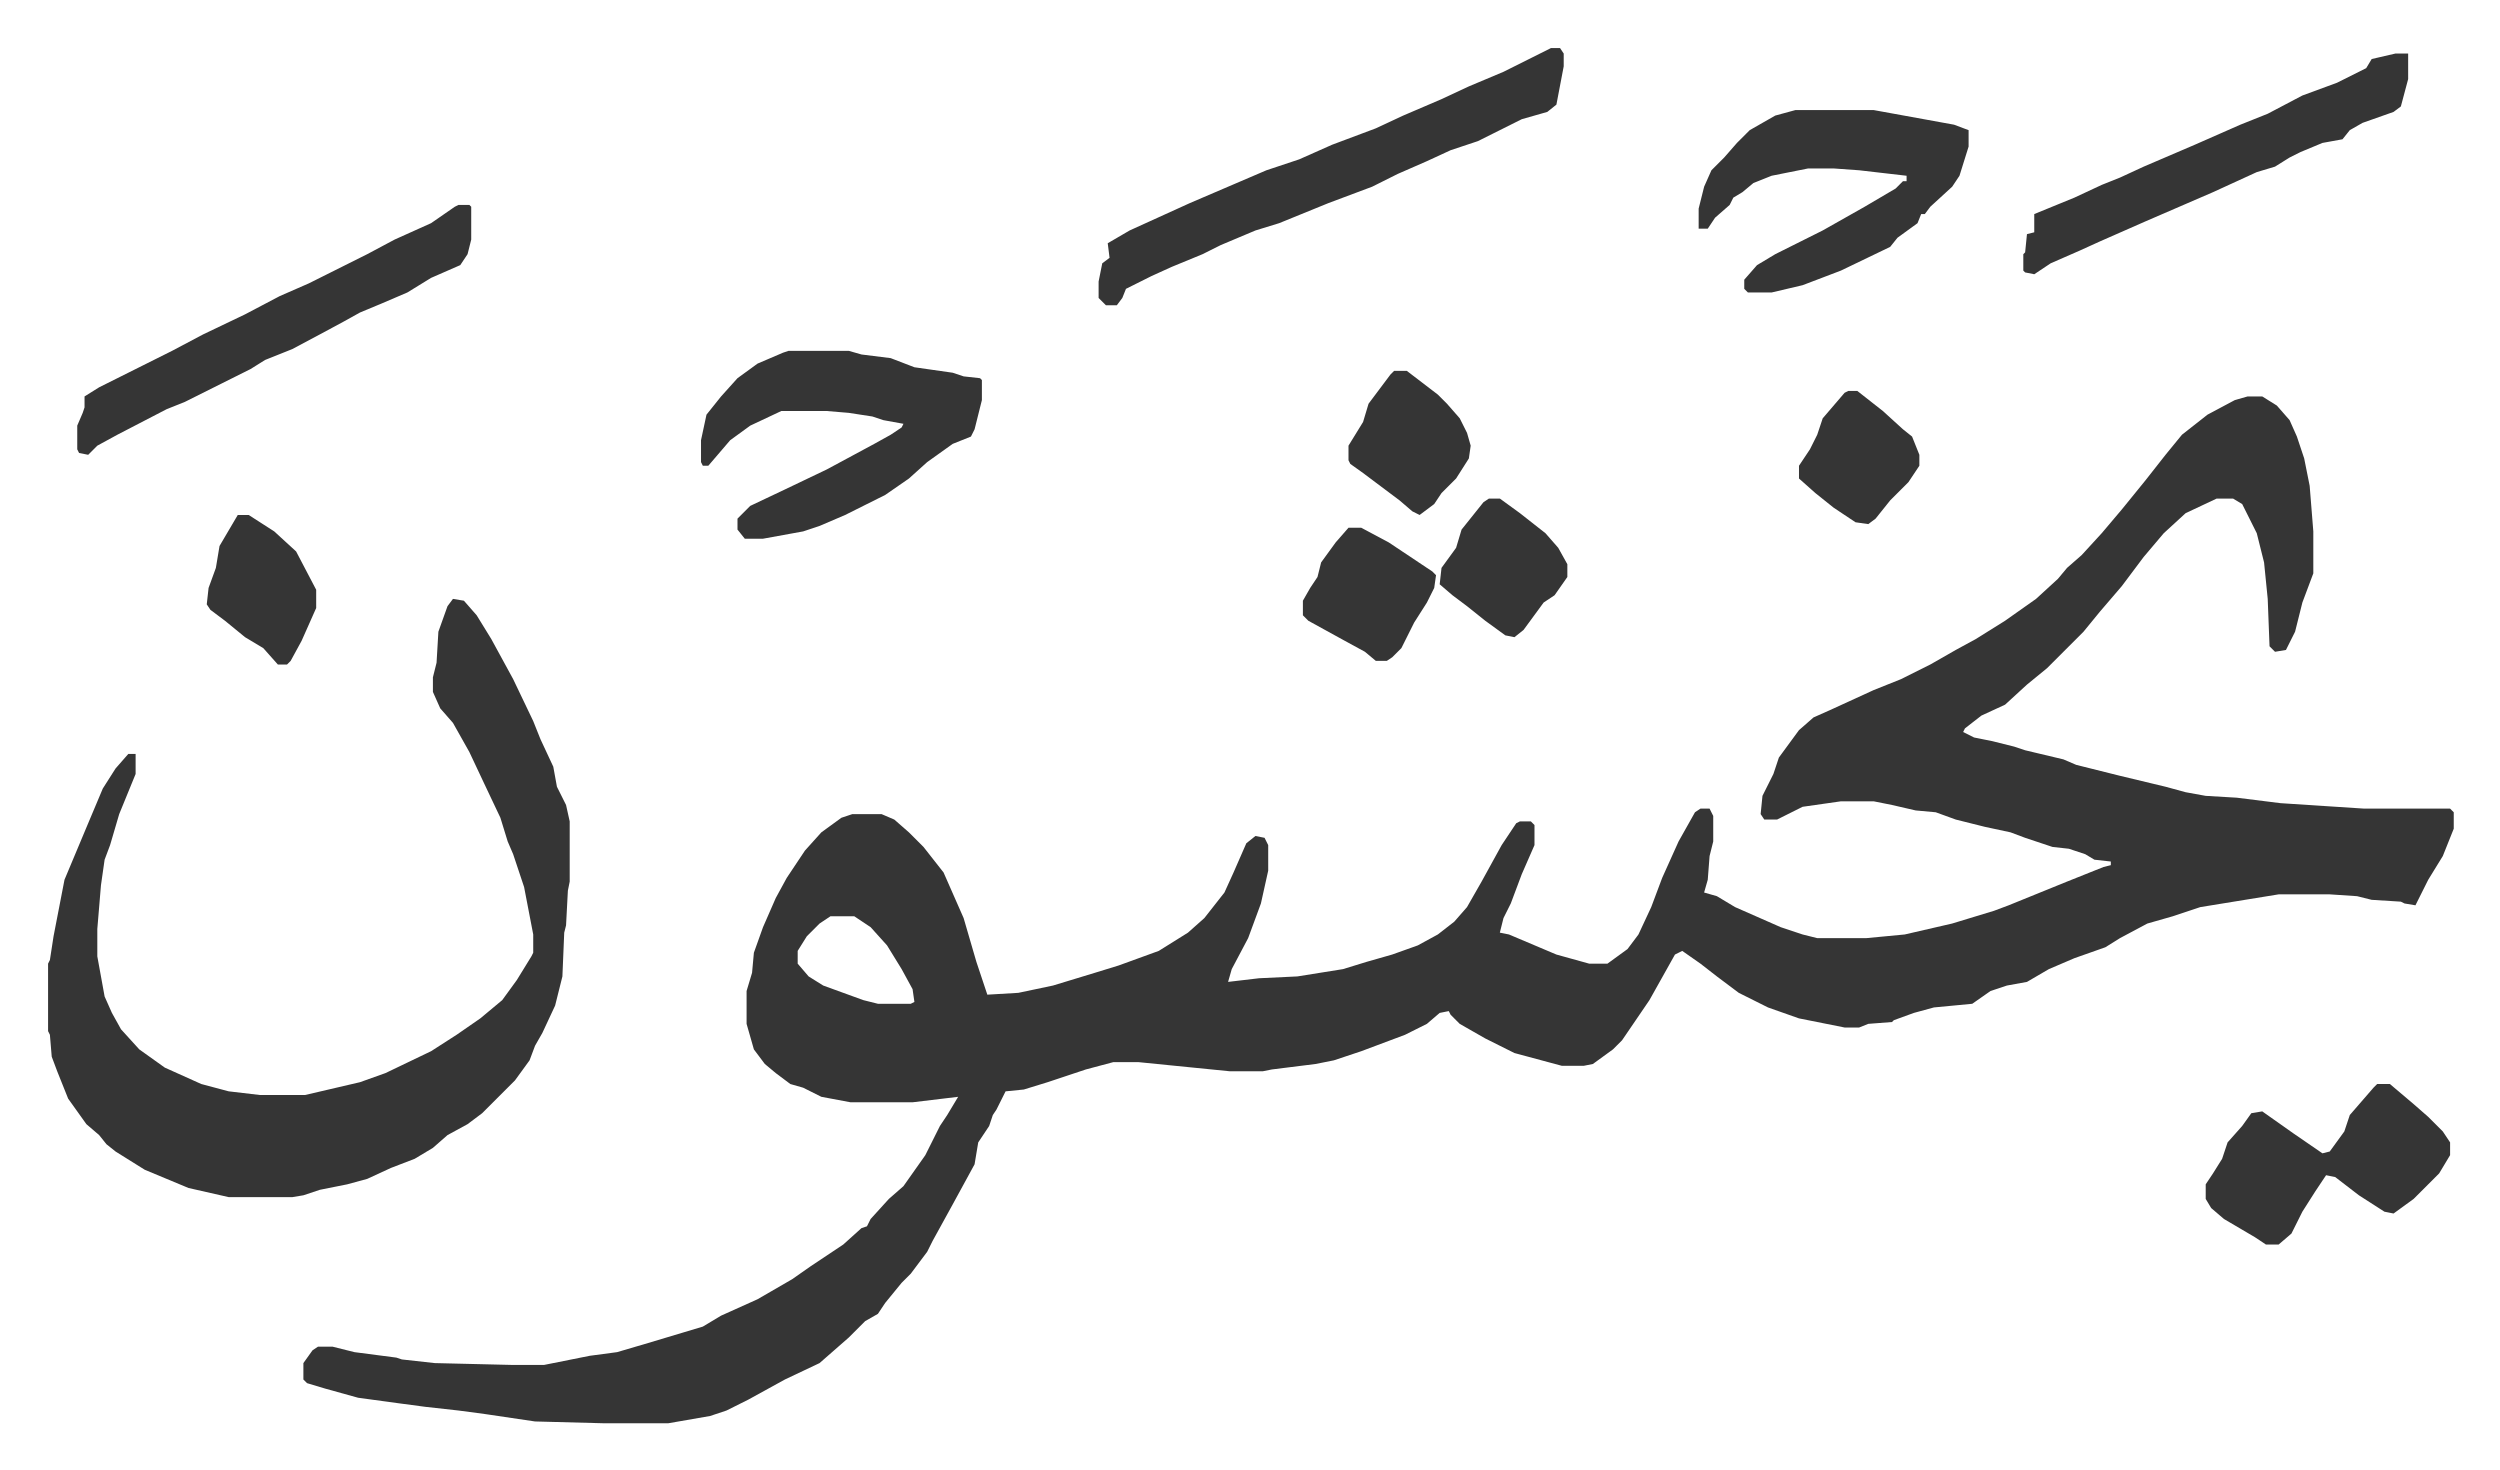 <svg xmlns="http://www.w3.org/2000/svg" role="img" viewBox="-26.36 396.64 1370.72 805.72"><path fill="#353535" id="rule_normal" d="M1206 614h8l8 5 7 8 4 9 4 12 3 15 2 25v23l-6 16-4 16-5 10-6 1-3-3-1-26-2-20-4-16-8-16-5-3h-9l-17 8-12 11-11 13-12 16-12 14-9 11-20 20-11 9-12 11-13 6-9 7-1 2 6 3 10 2 12 3 6 2 21 5 7 3 24 6 25 6 11 3 11 2 17 1 24 3 46 3h47l2 2v9l-6 15-8 13-7 14-6-1-2-1-16-1-8-2-15-1h-28l-43 7-15 5-14 4-15 8-8 5-17 6-14 6-12 7-11 2-9 3-10 7-21 2-11 3-11 4-1 1-13 1-5 2h-8l-25-5-17-6-16-8-12-9-9-7-10-7-4 2-14 25-15 22-5 5-11 8-5 1h-12l-26-7-16-8-14-8-5-5-1-2-5 1-7 6-12 6-24 9-15 5-10 2-24 3-5 1h-18l-50-5h-14l-15 4-21 7-13 4-10 1-5 10-2 3-2 6-6 9-2 12-12 22-11 20-3 6-9 12-5 5-9 11-4 6-7 4-9 9-8 7-8 7-19 9-20 11-12 6-9 3-23 4h-35l-38-1-27-4-15-2-18-2-15-2-22-3-18-5-10-3-2-2v-9l5-7 3-2h8l12 3 23 3 3 1 18 2 42 1h18l25-5 15-2 17-5 20-6 10-3 10-6 20-9 19-11 10-7 18-12 10-9 3-1 2-4 10-11 8-7 12-17 8-16 4-6 6-10-25 3h-34l-16-3-10-5-7-2-8-6-6-5-6-8-4-14v-18l3-10 1-11 5-14 7-16 6-11 10-15 9-10 11-8 6-2h16l7 3 8 7 8 8 11 14 11 25 7 24 6 18 17-1 19-4 23-7 13-4 22-8 16-10 9-8 11-14 5-11 7-16 5-4 5 1 2 4v14l-4 18-7 19-9 17-2 7 17-2 21-1 25-4 13-4 14-4 14-5 11-6 9-7 7-8 8-14 11-20 8-12 2-1h6l2 2v11l-7 16-6 16-4 8-2 8 5 1 26 11 18 5h10l11-8 6-8 7-15 6-16 9-20 9-16 3-2h5l2 4v14l-2 8-1 13-2 7 7 2 10 6 25 11 12 4 8 2h27l21-2 26-6 23-7 8-3 32-13 20-8 4-1v-2l-9-1-5-3-9-3-9-1-15-5-8-3-14-3-16-4-11-4-11-1-13-3-10-2h-18l-21 3-14 7h-7l-2-3 1-10 6-12 3-9 11-15 8-7 9-4 24-11 15-6 16-8 14-8 11-6 16-10 17-12 12-11 5-6 8-7 11-12 11-13 13-16 11-14 9-11 14-11 15-8zM429 899l-6 4-7 7-5 8v7l6 7 8 5 22 8 8 2h18l2-1-1-7-6-11-8-13-9-10-9-6zM222 725l6 1 7 8 8 13 12 22 11 23 4 10 7 15 2 11 5 10 2 9v33l-1 5-1 19-1 4-1 24-4 16-7 15-4 7-3 8-8 11-18 18-8 6-11 6-8 7-10 6-13 5-13 6-11 3-15 3-9 3-6 1H99l-22-5-24-10-16-10-5-4-4-5-7-6-10-14-6-15-3-8-1-12-1-2v-37l1-2 2-13 6-31 13-31 8-19 7-11 7-8h4v11l-9 22-5 17-3 8-2 14-2 24v15l4 22 4 9 5 9 10 11 14 10 20 9 15 4 17 2h25l30-7 14-5 25-12 14-9 13-9 12-10 8-11 8-13 1-2v-10l-5-26-6-18-3-7-4-13-9-19-8-17-9-16-7-8-4-9v-8l2-8 1-17 5-14zm184-136h33l7 2 16 2 13 5 21 3 6 2 9 1 1 1v11l-4 16-2 4-10 4-14 10-10 9-13 9-22 11-14 6-9 3-22 4h-10l-4-5v-6l7-7 19-9 23-11 26-14 9-5 6-4 1-2-11-2-6-2-13-2-12-1h-25l-17 8-11 8-12 14h-3l-1-2v-12l3-14 8-10 9-10 11-8 14-6zm418-166h5l2 3v7l-4 21-5 4-14 4-16 8-8 4-15 5-13 6-16 7-14 7-24 9-27 11-13 4-19 8-10 5-17 7-11 5-10 5-4 2-2 5-3 4h-6l-4-4v-9l2-10 4-3-1-8 12-7 33-15 21-9 21-9 18-6 18-8 24-9 15-7 21-9 15-7 19-8 16-8zm134 34h43l44 8 8 3v9l-5 16-4 6-12 11-3 4h-2l-2 5-11 8-4 5-27 13-21 8-17 4h-13l-2-2v-5l7-8 10-6 26-13 23-13 17-10 4-4h2v-3l-26-3-14-1h-14l-20 4-10 4-6 5-5 3-2 4-8 7-4 6h-5v-11l3-12 4-9 7-7 7-8 7-7 14-8zm-733 52h6l1 1v18l-2 8-4 6-16 7-13 8-14 6-12 5-9 5-13 7-15 8-15 6-8 5-16 8-10 5-10 5-10 4-27 14-11 6-5 5-5-1-1-2v-13l3-7 1-3v-6l8-5 24-12 16-8 17-9 23-11 19-10 16-7 32-16 15-8 20-9 13-9zm1062-83h7v14l-4 15-4 3-17 6-7 4-4 5-11 2-12 5-6 3-8 5-10 3-24 11-37 16-25 11-11 5-16 7-9 6-5-1-1-1v-9l1-1 1-10 4-1v-10l22-9 15-7 10-4 13-6 28-12 25-11 15-6 19-10 19-7 16-8 3-5z"/><path fill="#353535" id="rule_normal" d="M1277 991h7l13 11 8 7 8 8 4 6v7l-6 10-14 14-11 8-5-1-14-9-13-10-5-1-6 9-7 11-6 12-7 6h-7l-6-4-17-10-7-6-3-5v-8l4-6 5-8 3-9 8-9 5-7 6-1 17 12 16 11 4-1 8-11 3-9 13-15zM713 686h7l15 8 24 16 2 2-1 7-4 8-7 11-7 14-5 5-3 2h-6l-6-5-11-6-20-11-3-3v-8l4-7 4-6 2-8 8-11zm25-86h7l17 13 5 5 7 8 4 8 2 7-1 7-7 11-8 8-4 6-8 6-4-2-7-6-8-6-12-9-7-5-1-2v-8l8-13 3-10 12-16zm52 70h6l11 8 14 11 7 8 5 9v7l-7 10-6 4-11 15-5 4-5-1-11-8-10-8-8-6-7-6 1-9 8-11 3-10 12-15zm-686 9h6l14 9 12 11 11 21v10l-8 18-6 11-2 2h-5l-8-9-10-6-11-9-8-6-2-3 1-9 4-11 2-12zm883-68h5l14 11 11 10 5 4 4 10v6l-6 9-10 10-8 10-4 3-7-1-12-8-10-8-9-8v-7l6-9 4-8 3-9 12-14z"/></svg>
